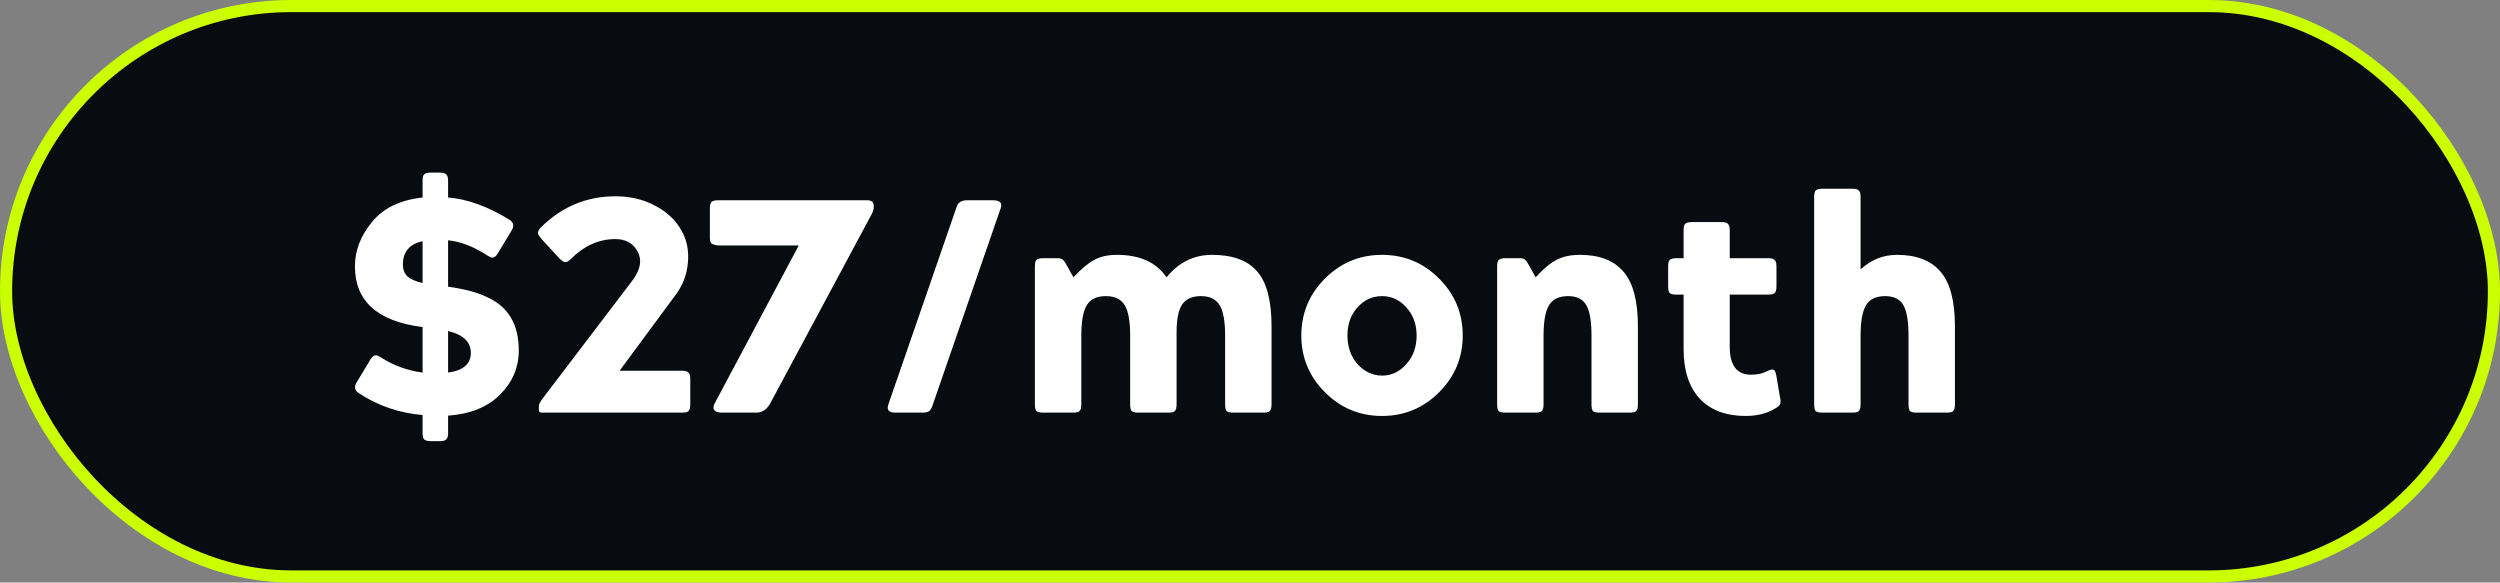 <svg width="206" height="48" viewBox="0 0 206 48" fill="none" xmlns="http://www.w3.org/2000/svg">
<rect x="0" y="0" width="206" height="48" fill="#808080" stroke="none"/>
<rect x="0.5" y="0.5" width="205" height="47" rx="23.5" fill="#080B10" stroke="#CBFE00"/>
<path d="M29.422 31.45L30.447 29.75C30.614 29.433 30.789 29.275 30.972 29.275C31.072 29.275 31.197 29.325 31.347 29.425C32.397 30.108 33.556 30.533 34.822 30.7V26.95C31.106 26.483 29.247 24.817 29.247 21.95C29.247 20.65 29.714 19.433 30.647 18.3C31.581 17.15 32.972 16.475 34.822 16.275V14.9C34.822 14.633 34.864 14.458 34.947 14.375C35.047 14.275 35.231 14.225 35.497 14.225H36.247C36.514 14.225 36.689 14.275 36.772 14.375C36.872 14.458 36.922 14.633 36.922 14.9V16.275C38.489 16.392 40.172 17 41.972 18.1C42.339 18.333 42.389 18.65 42.122 19.05L41.097 20.75C40.931 21.067 40.756 21.225 40.572 21.225C40.472 21.225 40.347 21.175 40.197 21.075C39.047 20.325 37.956 19.9 36.922 19.8V23.625C38.272 23.808 39.356 24.1 40.172 24.5C41.889 25.283 42.747 26.742 42.747 28.875C42.747 30.275 42.231 31.492 41.197 32.525C40.181 33.542 38.756 34.117 36.922 34.25V35.675C36.922 35.942 36.872 36.117 36.772 36.2C36.689 36.3 36.514 36.35 36.247 36.35H35.497C35.231 36.35 35.047 36.3 34.947 36.2C34.864 36.117 34.822 35.942 34.822 35.675V34.2C32.889 34.033 31.139 33.433 29.572 32.4C29.206 32.167 29.156 31.85 29.422 31.45ZM36.922 27.275V30.7C38.172 30.533 38.797 29.992 38.797 29.075C38.797 28.175 38.172 27.575 36.922 27.275ZM34.822 23.325V19.875C33.739 20.108 33.197 20.75 33.197 21.8C33.197 22.2 33.322 22.525 33.572 22.775C33.839 23.008 34.256 23.192 34.822 23.325ZM44.403 33.775V33.425C44.403 33.342 44.478 33.183 44.628 32.95L52.178 23.025C52.795 22.158 52.912 21.383 52.528 20.7C52.162 20.033 51.553 19.7 50.703 19.7C49.353 19.7 48.128 20.25 47.028 21.35C46.862 21.517 46.712 21.6 46.578 21.6C46.462 21.6 46.295 21.492 46.078 21.275L44.628 19.7C44.445 19.483 44.345 19.325 44.328 19.225C44.312 19.108 44.387 18.95 44.553 18.75C46.287 17.033 48.337 16.175 50.703 16.175C51.953 16.175 53.062 16.442 54.028 16.975C54.995 17.492 55.703 18.167 56.153 19C56.603 19.783 56.778 20.675 56.678 21.675C56.595 22.675 56.228 23.592 55.578 24.425L51.053 30.55H56.203C56.47 30.55 56.645 30.6 56.728 30.7C56.828 30.783 56.878 30.958 56.878 31.225V33.325C56.878 33.592 56.828 33.775 56.728 33.875C56.645 33.958 56.47 34 56.203 34H44.628C44.478 34 44.403 33.925 44.403 33.775ZM58.844 33.325L65.819 20.225H59.169C58.902 20.192 58.719 20.133 58.619 20.05C58.535 19.967 58.494 19.8 58.494 19.55V17.175C58.494 16.908 58.535 16.733 58.619 16.65C58.719 16.55 58.902 16.5 59.169 16.5H71.469C71.819 16.5 71.994 16.658 71.994 16.975V17.1C71.994 17.283 71.91 17.517 71.744 17.8L63.419 33.325C63.135 33.775 62.769 34 62.319 34H59.519C58.902 34 58.677 33.775 58.844 33.325ZM73.201 33.325L78.826 17.05C78.943 16.683 79.227 16.5 79.677 16.5H81.802C82.401 16.5 82.618 16.725 82.451 17.175L76.826 33.45C76.743 33.683 76.643 33.833 76.526 33.9C76.427 33.967 76.243 34 75.977 34H73.776C73.243 34 73.052 33.775 73.201 33.325ZM85.275 33.325V21.95C85.275 21.683 85.317 21.508 85.4 21.425C85.5 21.325 85.683 21.275 85.95 21.275H87.15C87.333 21.275 87.475 21.317 87.575 21.4C87.675 21.483 87.8 21.667 87.95 21.95L88.45 22.85C89.083 22.167 89.65 21.692 90.15 21.425C90.65 21.142 91.283 21 92.05 21C93.917 21 95.275 21.617 96.125 22.85C97.125 21.617 98.375 21 99.875 21C101.558 21 102.792 21.45 103.575 22.35C104.375 23.25 104.775 24.767 104.775 26.9V33.325C104.775 33.592 104.725 33.775 104.625 33.875C104.542 33.958 104.367 34 104.1 34H101.625C101.358 34 101.175 33.958 101.075 33.875C100.992 33.775 100.95 33.592 100.95 33.325V27.65C100.95 26.467 100.8 25.633 100.5 25.15C100.2 24.65 99.683 24.4 98.95 24.4C98.233 24.4 97.717 24.633 97.4 25.1C97.1 25.567 96.95 26.325 96.95 27.375V33.325C96.95 33.592 96.9 33.775 96.8 33.875C96.717 33.958 96.542 34 96.275 34H93.8C93.533 34 93.35 33.958 93.25 33.875C93.167 33.775 93.125 33.592 93.125 33.325V27.65C93.125 26.467 92.975 25.633 92.675 25.15C92.375 24.65 91.858 24.4 91.125 24.4C90.375 24.4 89.85 24.65 89.55 25.15C89.25 25.65 89.1 26.483 89.1 27.65V33.325C89.1 33.592 89.05 33.775 88.95 33.875C88.867 33.958 88.692 34 88.425 34H85.95C85.683 34 85.5 33.958 85.4 33.875C85.317 33.775 85.275 33.592 85.275 33.325ZM107.229 27.65C107.229 25.817 107.879 24.25 109.179 22.95C110.479 21.65 112.045 21 113.879 21C115.712 21 117.279 21.65 118.579 22.95C119.879 24.25 120.529 25.817 120.529 27.65C120.529 29.467 119.879 31.025 118.579 32.325C117.279 33.625 115.712 34.275 113.879 34.275C112.045 34.275 110.479 33.625 109.179 32.325C107.879 31.025 107.229 29.467 107.229 27.65ZM111.854 25.325C111.304 25.942 111.029 26.717 111.029 27.65C111.029 28.583 111.304 29.367 111.854 30C112.437 30.633 113.112 30.95 113.879 30.95C114.662 30.95 115.329 30.633 115.879 30C116.445 29.383 116.729 28.6 116.729 27.65C116.729 26.717 116.445 25.942 115.879 25.325C115.329 24.708 114.662 24.4 113.879 24.4C113.095 24.4 112.42 24.708 111.854 25.325ZM123.364 33.325V21.95C123.364 21.683 123.405 21.508 123.489 21.425C123.589 21.325 123.772 21.275 124.039 21.275H125.239C125.422 21.275 125.564 21.317 125.664 21.4C125.764 21.483 125.889 21.667 126.039 21.95L126.539 22.85C127.155 22.167 127.722 21.692 128.239 21.425C128.755 21.142 129.405 21 130.189 21C131.789 21 132.98 21.458 133.764 22.375C134.564 23.292 134.964 24.8 134.964 26.9V33.325C134.964 33.592 134.914 33.775 134.814 33.875C134.73 33.958 134.555 34 134.289 34H131.814C131.547 34 131.364 33.958 131.264 33.875C131.18 33.775 131.139 33.592 131.139 33.325V27.65C131.139 26.467 130.997 25.633 130.714 25.15C130.43 24.65 129.93 24.4 129.214 24.4C128.464 24.4 127.939 24.65 127.639 25.15C127.339 25.65 127.189 26.483 127.189 27.65V33.325C127.189 33.592 127.139 33.775 127.039 33.875C126.955 33.958 126.78 34 126.514 34H124.039C123.772 34 123.589 33.958 123.489 33.875C123.405 33.775 123.364 33.592 123.364 33.325ZM138.73 28.775V24.275H138.13C137.863 24.275 137.68 24.233 137.58 24.15C137.496 24.05 137.455 23.867 137.455 23.6V21.95C137.455 21.683 137.496 21.508 137.58 21.425C137.68 21.325 137.863 21.275 138.13 21.275H138.73V18.975C138.73 18.708 138.771 18.533 138.855 18.45C138.955 18.35 139.138 18.3 139.405 18.3H141.855C142.121 18.3 142.296 18.35 142.38 18.45C142.48 18.533 142.53 18.708 142.53 18.975V21.275H145.705C145.971 21.275 146.146 21.325 146.23 21.425C146.33 21.508 146.38 21.683 146.38 21.95V23.6C146.38 23.867 146.33 24.05 146.23 24.15C146.146 24.233 145.971 24.275 145.705 24.275H142.53V28.575C142.53 30.108 143.113 30.875 144.28 30.875C144.78 30.875 145.196 30.792 145.53 30.625C145.746 30.508 145.921 30.45 146.055 30.45C146.221 30.45 146.33 30.642 146.38 31.025L146.68 32.775C146.73 33.008 146.73 33.183 146.68 33.3C146.646 33.4 146.53 33.508 146.33 33.625C145.646 34.058 144.821 34.275 143.855 34.275C142.221 34.275 140.955 33.8 140.055 32.85C139.171 31.883 138.73 30.525 138.73 28.775ZM149.487 33.325V16.225C149.487 15.958 149.528 15.783 149.612 15.7C149.712 15.6 149.895 15.55 150.162 15.55H152.637C152.903 15.55 153.078 15.6 153.162 15.7C153.262 15.783 153.312 15.958 153.312 16.225V22.2C154.178 21.4 155.178 21 156.312 21C157.912 21 159.103 21.458 159.887 22.375C160.687 23.292 161.087 24.8 161.087 26.9V33.325C161.087 33.592 161.037 33.775 160.937 33.875C160.853 33.958 160.678 34 160.412 34H157.937C157.67 34 157.487 33.958 157.387 33.875C157.303 33.775 157.262 33.592 157.262 33.325V27.65C157.262 26.467 157.12 25.633 156.837 25.15C156.553 24.65 156.053 24.4 155.337 24.4C154.587 24.4 154.062 24.65 153.762 25.15C153.462 25.65 153.312 26.483 153.312 27.65V33.325C153.312 33.592 153.262 33.775 153.162 33.875C153.078 33.958 152.903 34 152.637 34H150.162C149.895 34 149.712 33.958 149.612 33.875C149.528 33.775 149.487 33.592 149.487 33.325Z" fill="white"/>
</svg>
